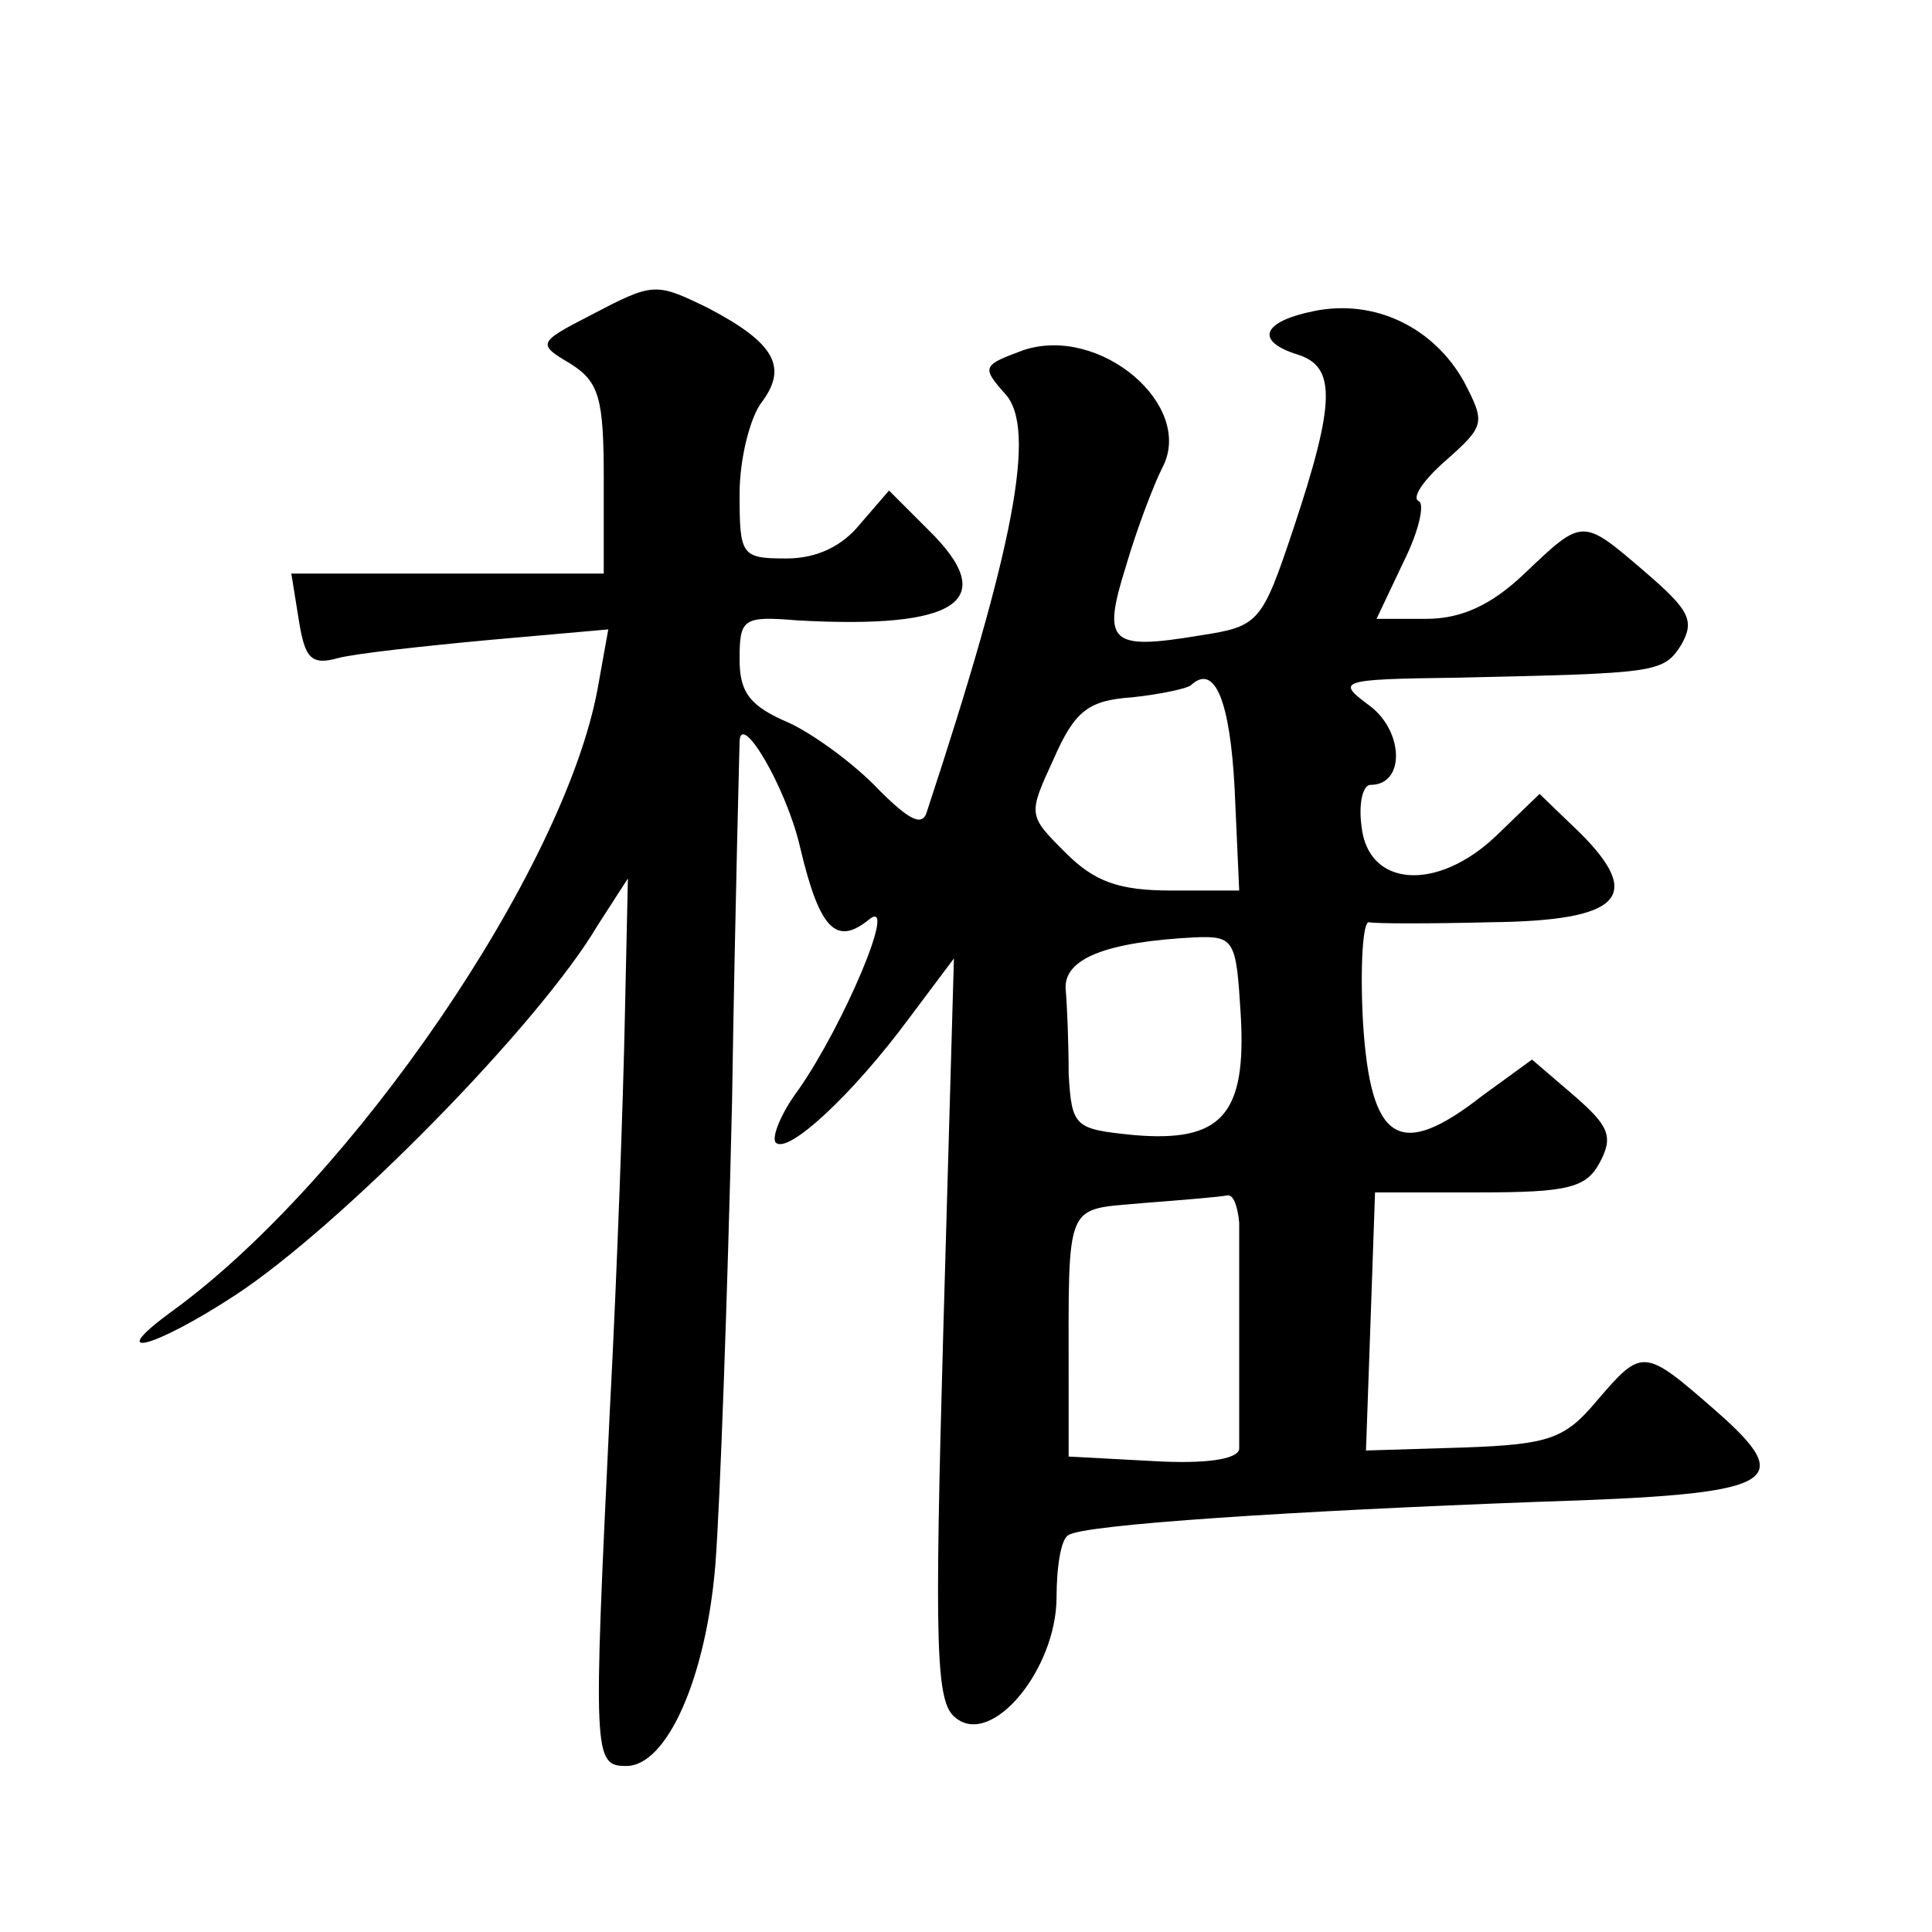 <?xml version="1.0" standalone="no"?>
<!DOCTYPE svg PUBLIC "-//W3C//DTD SVG 20010904//EN"
 "http://www.w3.org/TR/2001/REC-SVG-20010904/DTD/svg10.dtd">
<svg version="1.0" xmlns="http://www.w3.org/2000/svg"
 width="128pt" height="128pt" viewBox="0 0 128 128"
 preserveAspectRatio="xMidYMid meet">
<g transform="translate(0,128) scale(0.1,-0.1)"
fill="#0" stroke="none">
<path d="M391 1071 c-35 -18 -35 -19 -13 -32 19 -12 22 -23 22 -76 l0 -63 -103
0 -104 0 5 -31 c4 -25 8 -30 26 -25 11 3 57 8 100 12 l79 7 -7 -39 c-22 -120 -162
-325 -281 -412 -47 -34 -14 -26 41 10 70 46 201 179 240 245 l20 31 -2 -91 c-1
-51 -5 -168 -10 -262 -11 -229 -11 -235 11 -235 27 0 53 59 59 134 3 39 8 177 11
306 2 129 5 237 5 239 1 20 31 -31 40 -70 13 -55 24 -66 46 -48 19 15 -17 -70 -47
-113 -12 -16 -18 -32 -15 -35 8 -8 51 32 88 82 l30 40 -7 -245 c-6 -213 -5 -248
8 -258 24 -20 67 32 67 80 0 20 3 39 8 41 10 7 150 16 311 22 159 5 173 12 117
61 -47 41 -48 41 -78 6 -21 -25 -31 -29 -88 -31 l-65 -2 3 85 3 86 69 0 c59 0 71
3 80 20 9 17 6 24 -17 44 l-28 24 -33 -24 c-55 -43 -74 -31 -79 49 -2 37 0 67 4
66 4 -1 41 -1 81 0 86 1 101 17 59 59 l-27 26 -29 -28 c-39 -37 -85 -34 -89 7 -2
15 1 27 6 27 23 0 22 35 0 52 -23 17 -22 18 57 19 133 3 137 3 149 22 9 16 5 23
-24 48 -42 36 -41 36 -80 -1 -22 -21 -42 -30 -65 -30 l-33 0 18 38 c10 20 14 38
10 40 -5 2 3 14 18 27 26 23 26 25 12 52 -20 36 -59 55 -99 47 -35 -7 -40 -20 -11
-29 25 -8 25 -31 -3 -115 -21 -63 -23 -65 -62 -71 -60 -10 -65 -5 -49 46 7 24 18
53 24 65 22 41 -41 95 -92 78 -27 -10 -28 -11 -12 -29 21 -23 6 -101 -52 -277 -3
-10 -12 -5 -32 15 -15 16 -42 36 -59 44 -26 11 -33 20 -33 42 0 27 2 29 38 26 107
-6 135 13 87 60 l-26 26 -19 -22 c-12 -15 -29 -23 -49 -23 -30 0 -31 2 -31 43 0
23 7 51 15 61 17 23 8 39 -36 62 -35 17 -36 17 -78 -5z m427 -314 l3 -67 -45 0
c-35 0 -51 6 -70 25 -25 25 -25 25 -8 62 14 32 23 39 52 41 19 2 37 6 39 8 16 15
26 -11 29 -69z m4 -149 c4 -67 -13 -85 -71 -80 -39 4 -41 5 -43 41 0 20 -1 45 -2
56 -1 20 27 31 86 34 26 1 27 -2 30 -51z m-1 -138 c0 -11 0 -47 0 -80 0 -33 0 -65
0 -70 -1 -7 -23 -10 -57 -8 l-56 3 0 50 c0 122 -3 113 50 118 26 2 50 4 55 5 4
1 7 -7 8 -18z"/>
</g>
</svg>
